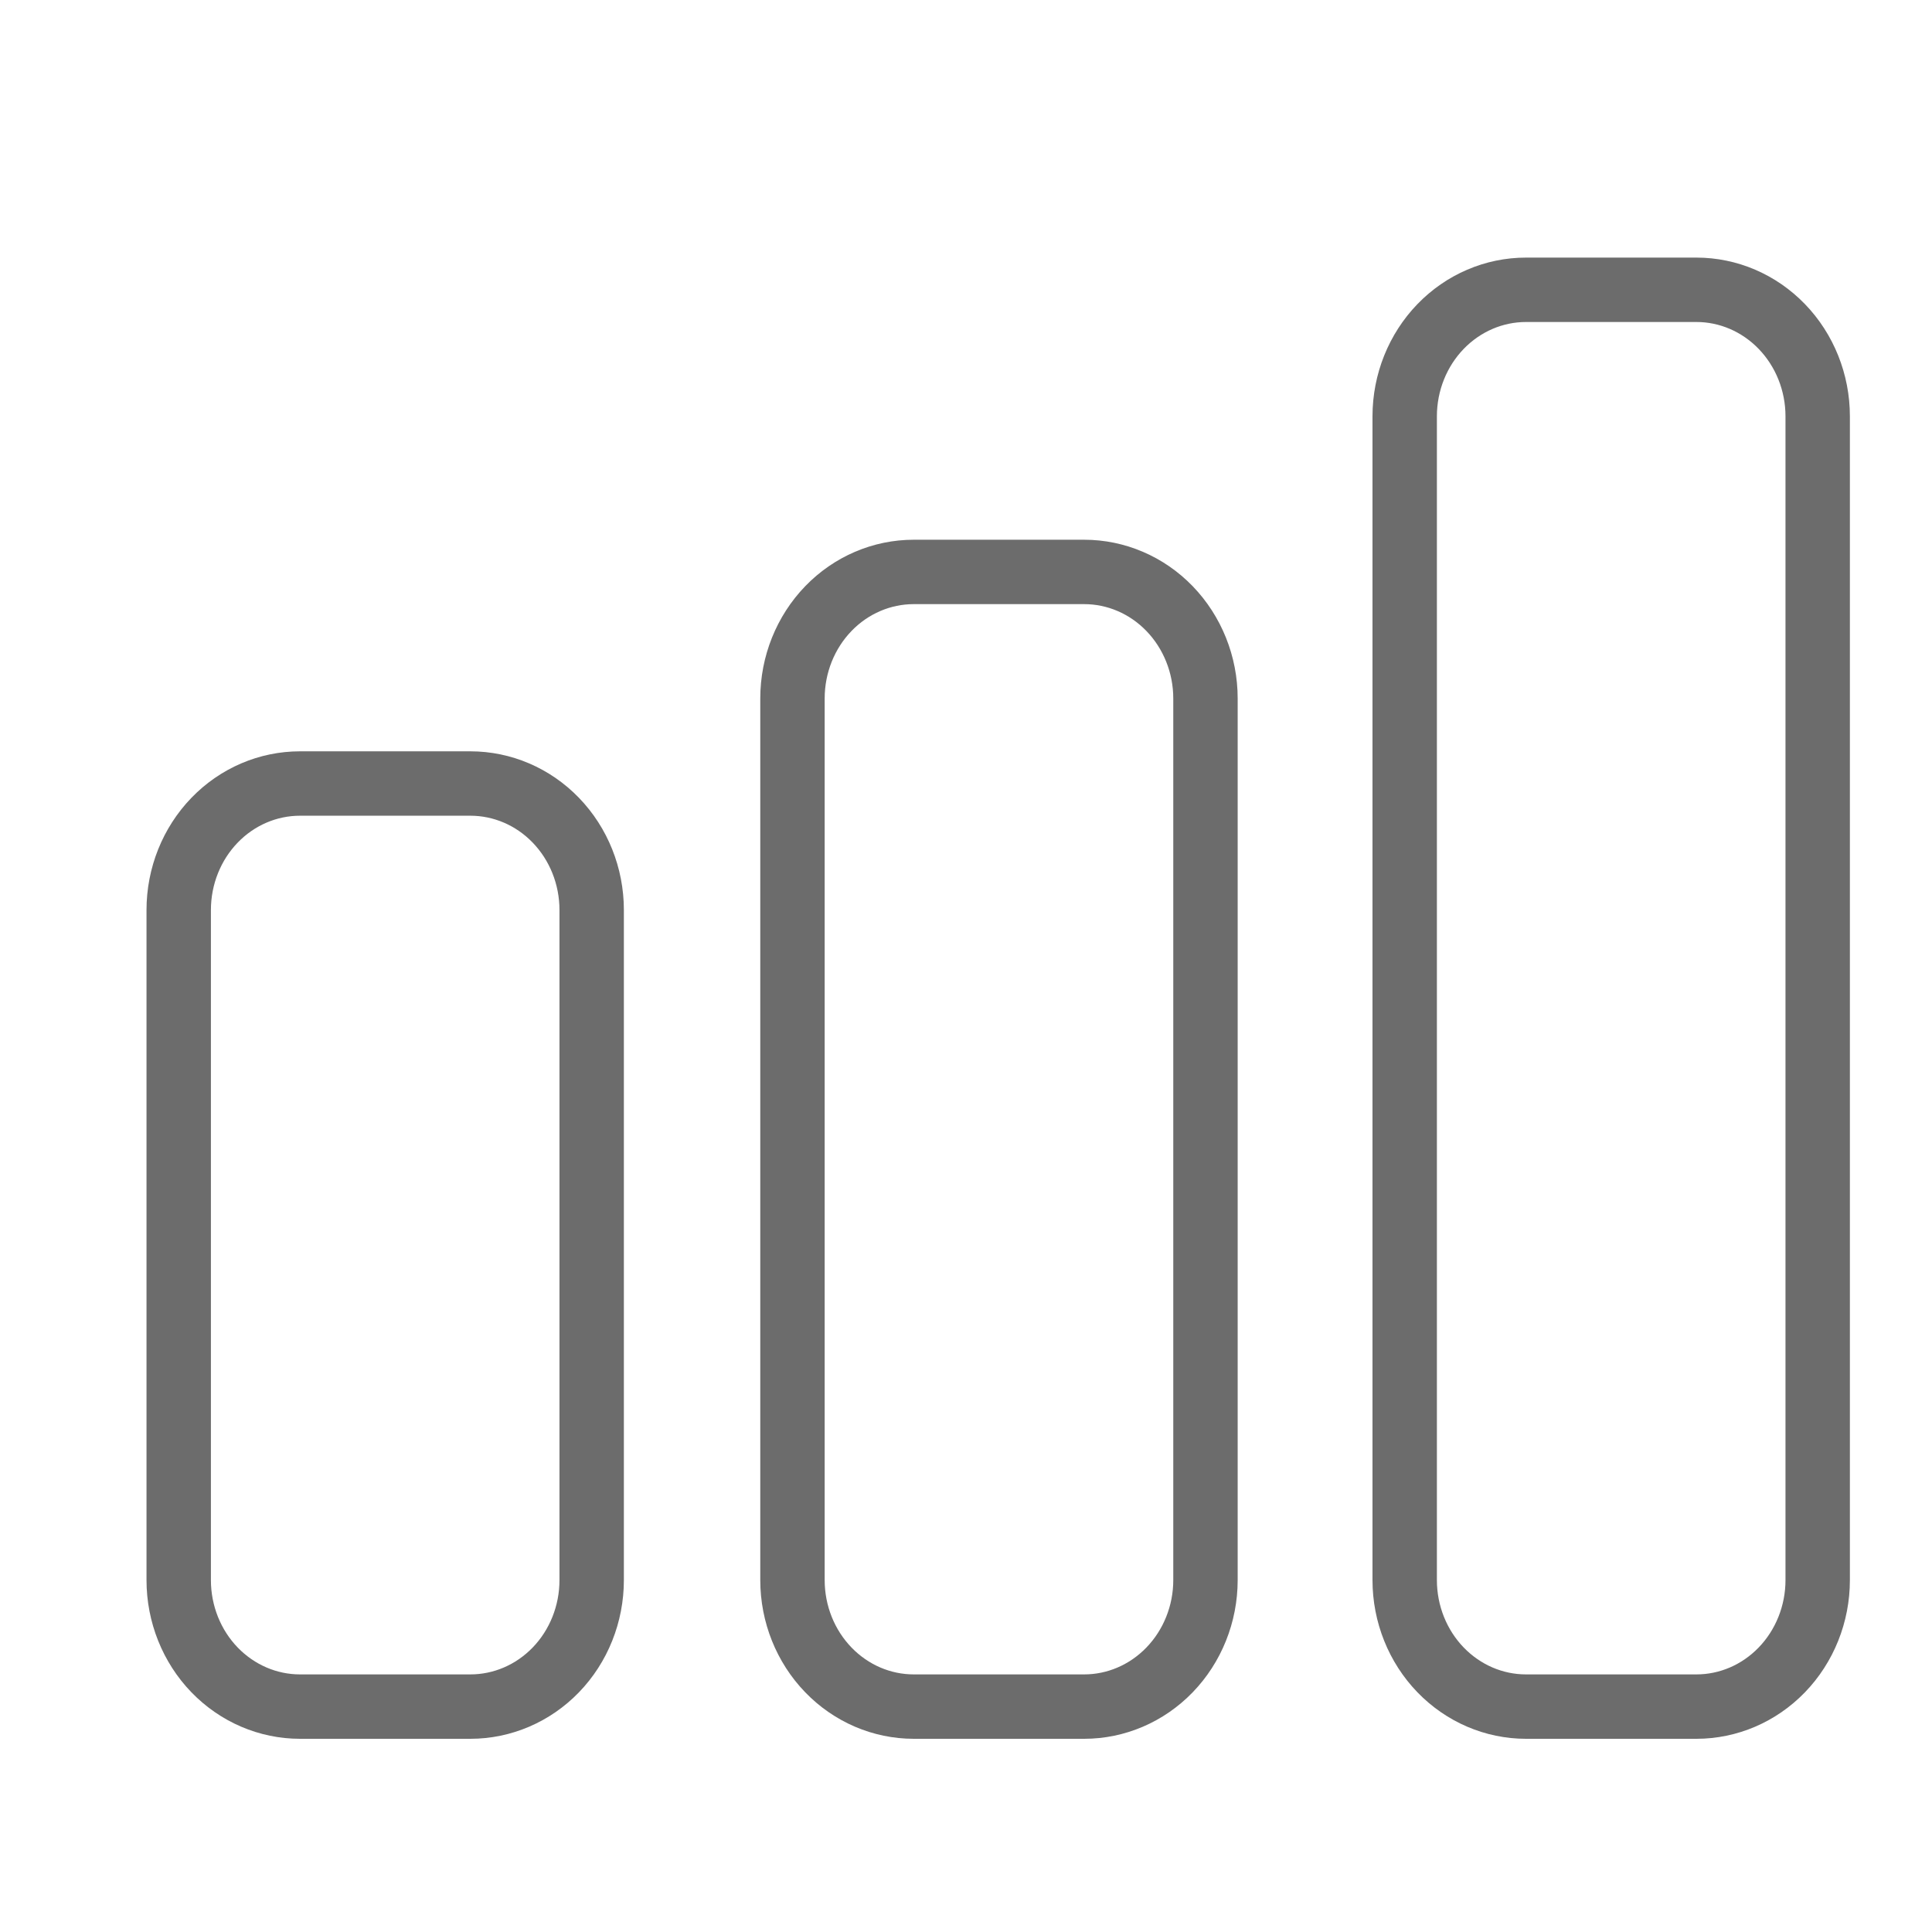<svg width="60" height="60" viewBox="0 0 60 60" fill="none" xmlns="http://www.w3.org/2000/svg">
<path d="M9.315 24.333H14.609C15.597 24.333 16.552 24.738 17.261 25.472C17.971 26.206 18.375 27.209 18.375 28.262V49.071C18.375 50.124 17.971 51.127 17.261 51.861C16.552 52.594 15.597 53 14.609 53H9.315C8.328 53 7.373 52.594 6.664 51.861C5.954 51.127 5.55 50.124 5.55 49.071V28.262C5.55 27.209 5.954 26.206 6.664 25.472C7.373 24.738 8.328 24.333 9.315 24.333ZM28.376 17.762H33.671C34.658 17.762 35.612 18.167 36.321 18.9C37.031 19.635 37.437 20.638 37.437 21.69V49.071C37.437 50.124 37.031 51.127 36.321 51.861C35.612 52.594 34.658 53 33.671 53H28.376C27.389 53 26.434 52.594 25.726 51.861C25.016 51.127 24.611 50.124 24.611 49.071V21.69C24.611 20.638 25.016 19.635 25.726 18.9C26.434 18.167 27.389 17.762 28.376 17.762ZM47.39 9H52.685C53.672 9 54.626 9.406 55.335 10.139C56.045 10.873 56.45 11.876 56.45 12.929V49.071C56.45 50.124 56.045 51.127 55.335 51.861C54.626 52.594 53.672 53 52.685 53H47.39C46.402 53 45.448 52.594 44.739 51.861C44.029 51.127 43.624 50.124 43.624 49.071V12.929C43.624 11.876 44.029 10.873 44.739 10.139C45.448 9.406 46.402 9 47.39 9Z" stroke="#6C6C6C" stroke-width="2"/>
</svg>
